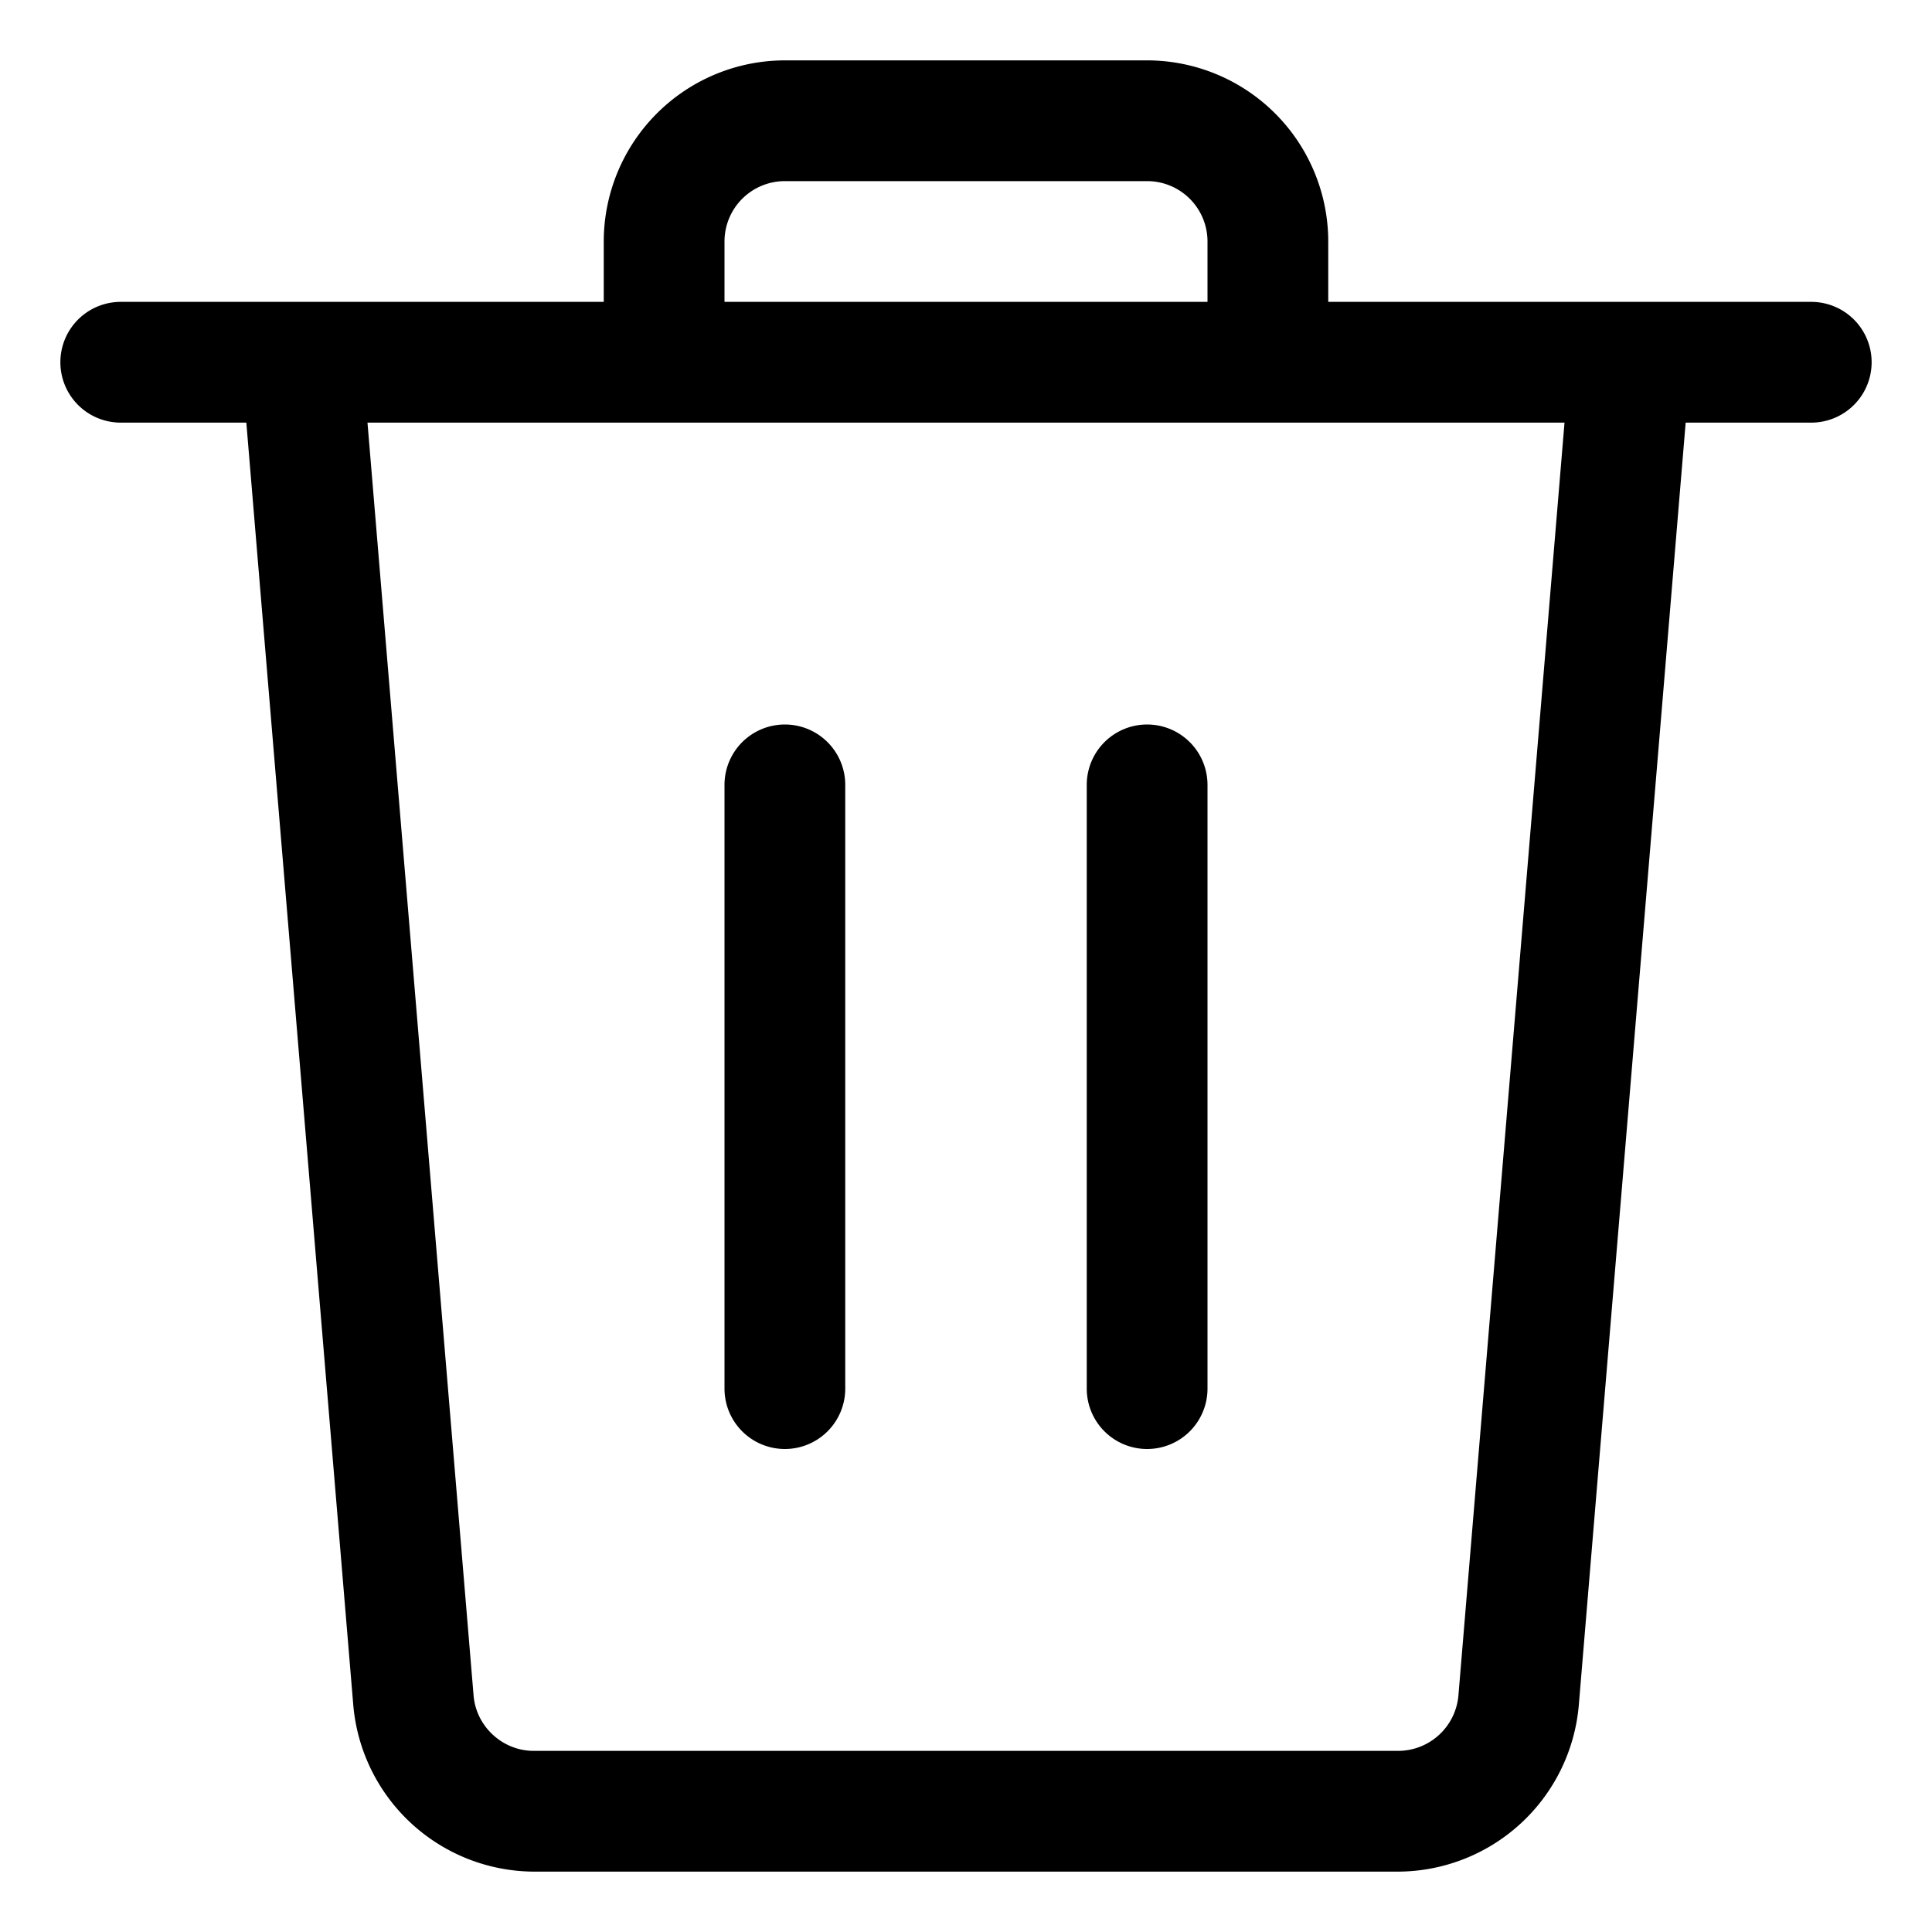 <svg fill="currentColor" viewBox="0 0 24 24" xmlns="http://www.w3.org/2000/svg" role="img"><path d="M6.631 23.25a2.263 2.263 0 0 1-2.242-2.064L3.06 5.25H1.5a.75.75 0 0 1 0-1.5h6V3A2.252 2.252 0 0 1 9.75.75h4.5A2.252 2.252 0 0 1 16.5 3v.75h6a.75.75 0 0 1 0 1.5h-1.56l-1.328 15.937a2.262 2.262 0 0 1-2.242 2.063zm-.748-2.188c.032.386.36.688.748.688H17.37a.753.753 0 0 0 .747-.688L19.435 5.25H4.565zM15 3.75V3a.75.75 0 0 0-.75-.75h-4.5A.75.75 0 0 0 9 3v.75z"/><path d="M9.75 18a.75.75 0 0 1-.75-.75v-7.5a.75.75 0 0 1 1.5 0v7.5a.75.75 0 0 1-.75.75zm4.5 0a.75.75 0 0 1-.75-.75v-7.5a.75.75 0 0 1 1.5 0v7.5a.75.75 0 0 1-.75.75z"/></svg>